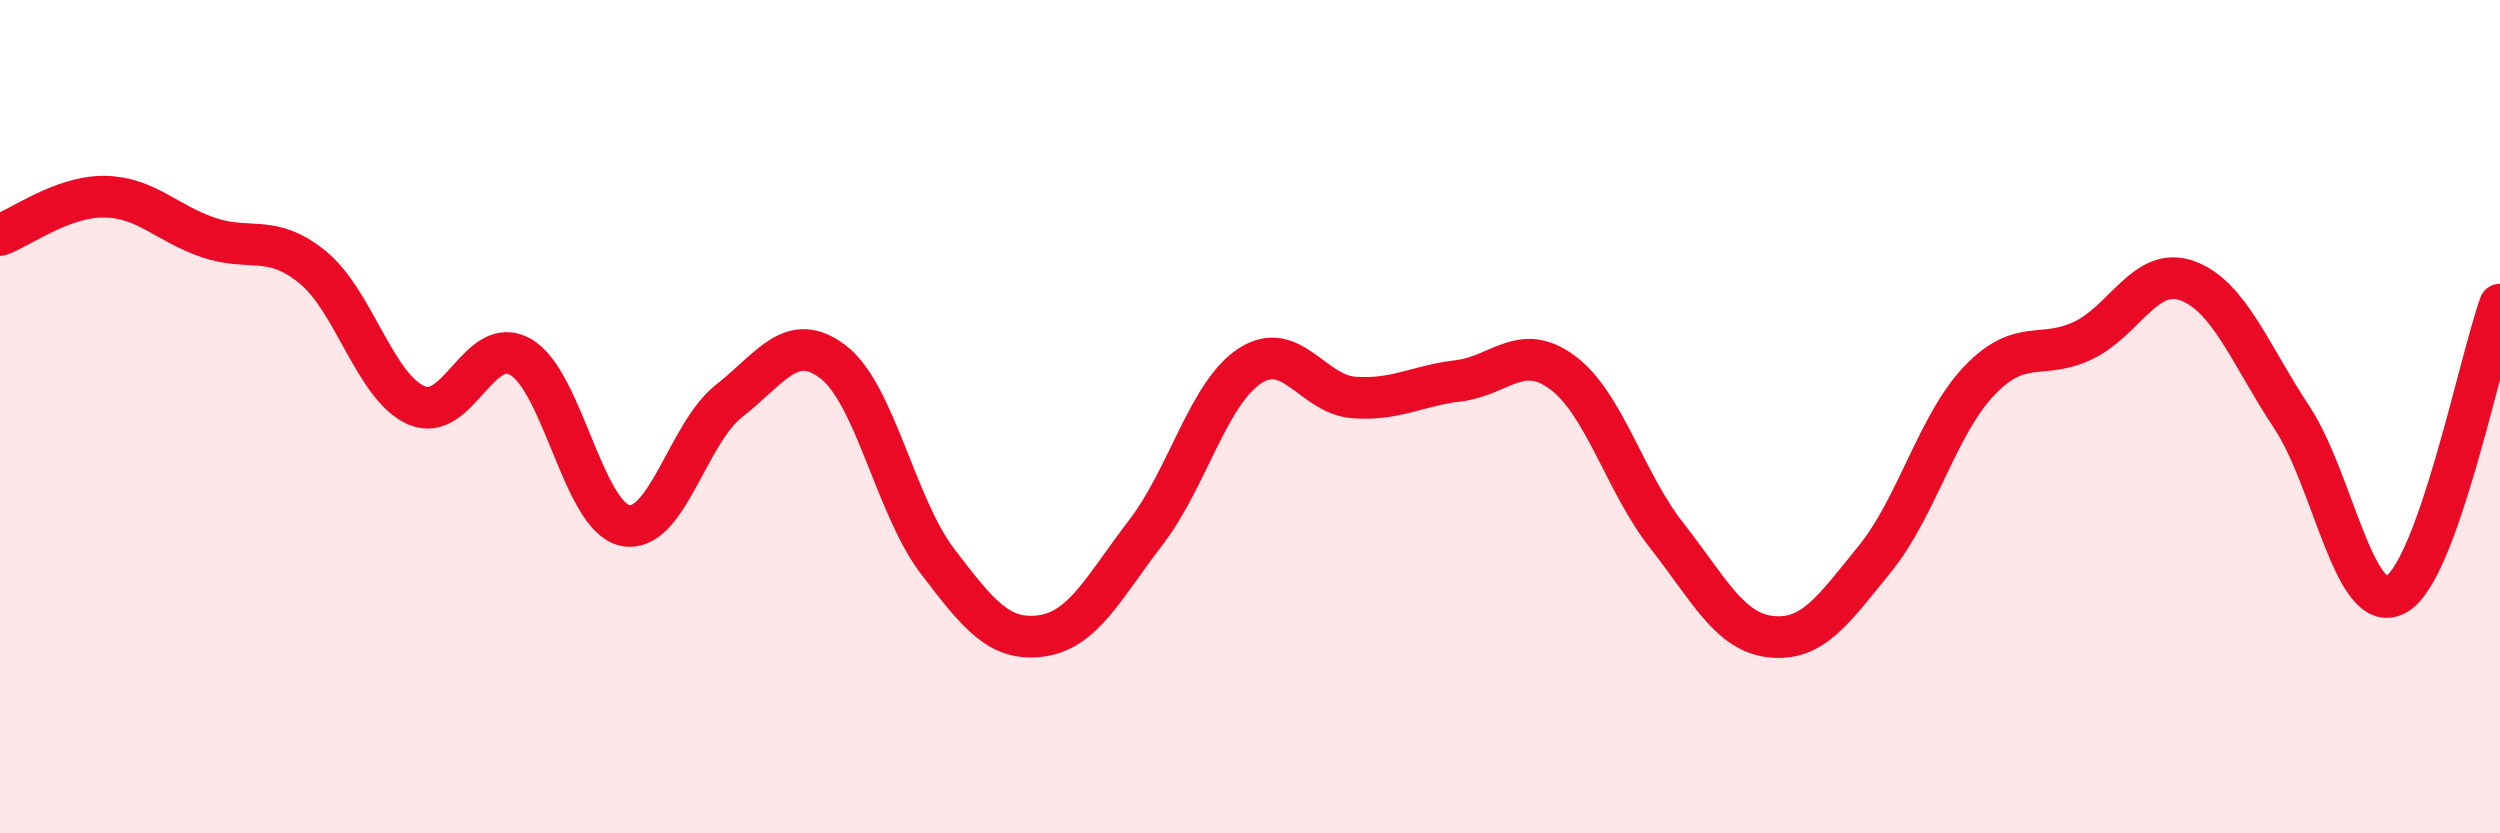 
    <svg width="60" height="20" viewBox="0 0 60 20" xmlns="http://www.w3.org/2000/svg">
      <path
        d="M 0,5.64 C 0.5,5.46 1.5,4.71 2.5,4.72 C 3.5,4.73 4,5.36 5,5.7 C 6,6.04 6.5,5.6 7.5,6.41 C 8.5,7.22 9,9.3 10,9.73 C 11,10.16 11.5,7.99 12.5,8.57 C 13.5,9.15 14,12.4 15,12.61 C 16,12.82 16.5,10.4 17.5,9.62 C 18.5,8.84 19,7.92 20,8.69 C 21,9.46 21.5,12.16 22.5,13.47 C 23.5,14.78 24,15.4 25,15.26 C 26,15.12 26.5,14.08 27.5,12.78 C 28.5,11.48 29,9.43 30,8.78 C 31,8.13 31.5,9.47 32.5,9.54 C 33.5,9.61 34,9.26 35,9.14 C 36,9.02 36.5,8.2 37.5,8.94 C 38.5,9.68 39,11.58 40,12.85 C 41,14.12 41.5,15.17 42.5,15.28 C 43.5,15.39 44,14.64 45,13.41 C 46,12.18 46.5,10.19 47.5,9.14 C 48.5,8.09 49,8.65 50,8.17 C 51,7.69 51.5,6.37 52.5,6.74 C 53.5,7.11 54,8.5 55,10.01 C 56,11.52 56.5,14.81 57.5,14.27 C 58.5,13.73 59.5,8.7 60,7.31L60 20L0 20Z"
        fill="#EB0A25"
        opacity="0.1"
        stroke-linecap="round"
        stroke-linejoin="round"
      />
      <path
        d="M 0,5.64 C 0.5,5.46 1.5,4.71 2.5,4.72 C 3.5,4.73 4,5.36 5,5.7 C 6,6.04 6.5,5.6 7.5,6.41 C 8.5,7.22 9,9.3 10,9.73 C 11,10.16 11.5,7.99 12.5,8.57 C 13.5,9.15 14,12.4 15,12.61 C 16,12.82 16.5,10.4 17.5,9.62 C 18.5,8.84 19,7.92 20,8.69 C 21,9.46 21.5,12.16 22.5,13.47 C 23.5,14.78 24,15.4 25,15.26 C 26,15.12 26.5,14.08 27.5,12.78 C 28.5,11.48 29,9.43 30,8.78 C 31,8.13 31.5,9.47 32.5,9.54 C 33.5,9.61 34,9.26 35,9.14 C 36,9.02 36.5,8.2 37.5,8.94 C 38.5,9.68 39,11.58 40,12.85 C 41,14.12 41.5,15.17 42.5,15.28 C 43.5,15.39 44,14.64 45,13.41 C 46,12.18 46.5,10.19 47.5,9.14 C 48.5,8.09 49,8.65 50,8.17 C 51,7.69 51.5,6.37 52.5,6.74 C 53.5,7.11 54,8.5 55,10.01 C 56,11.52 56.5,14.81 57.5,14.27 C 58.5,13.73 59.5,8.7 60,7.31"
        stroke="#EB0A25"
        stroke-width="1"
        fill="none"
        stroke-linecap="round"
        stroke-linejoin="round"
      />
    </svg>
  